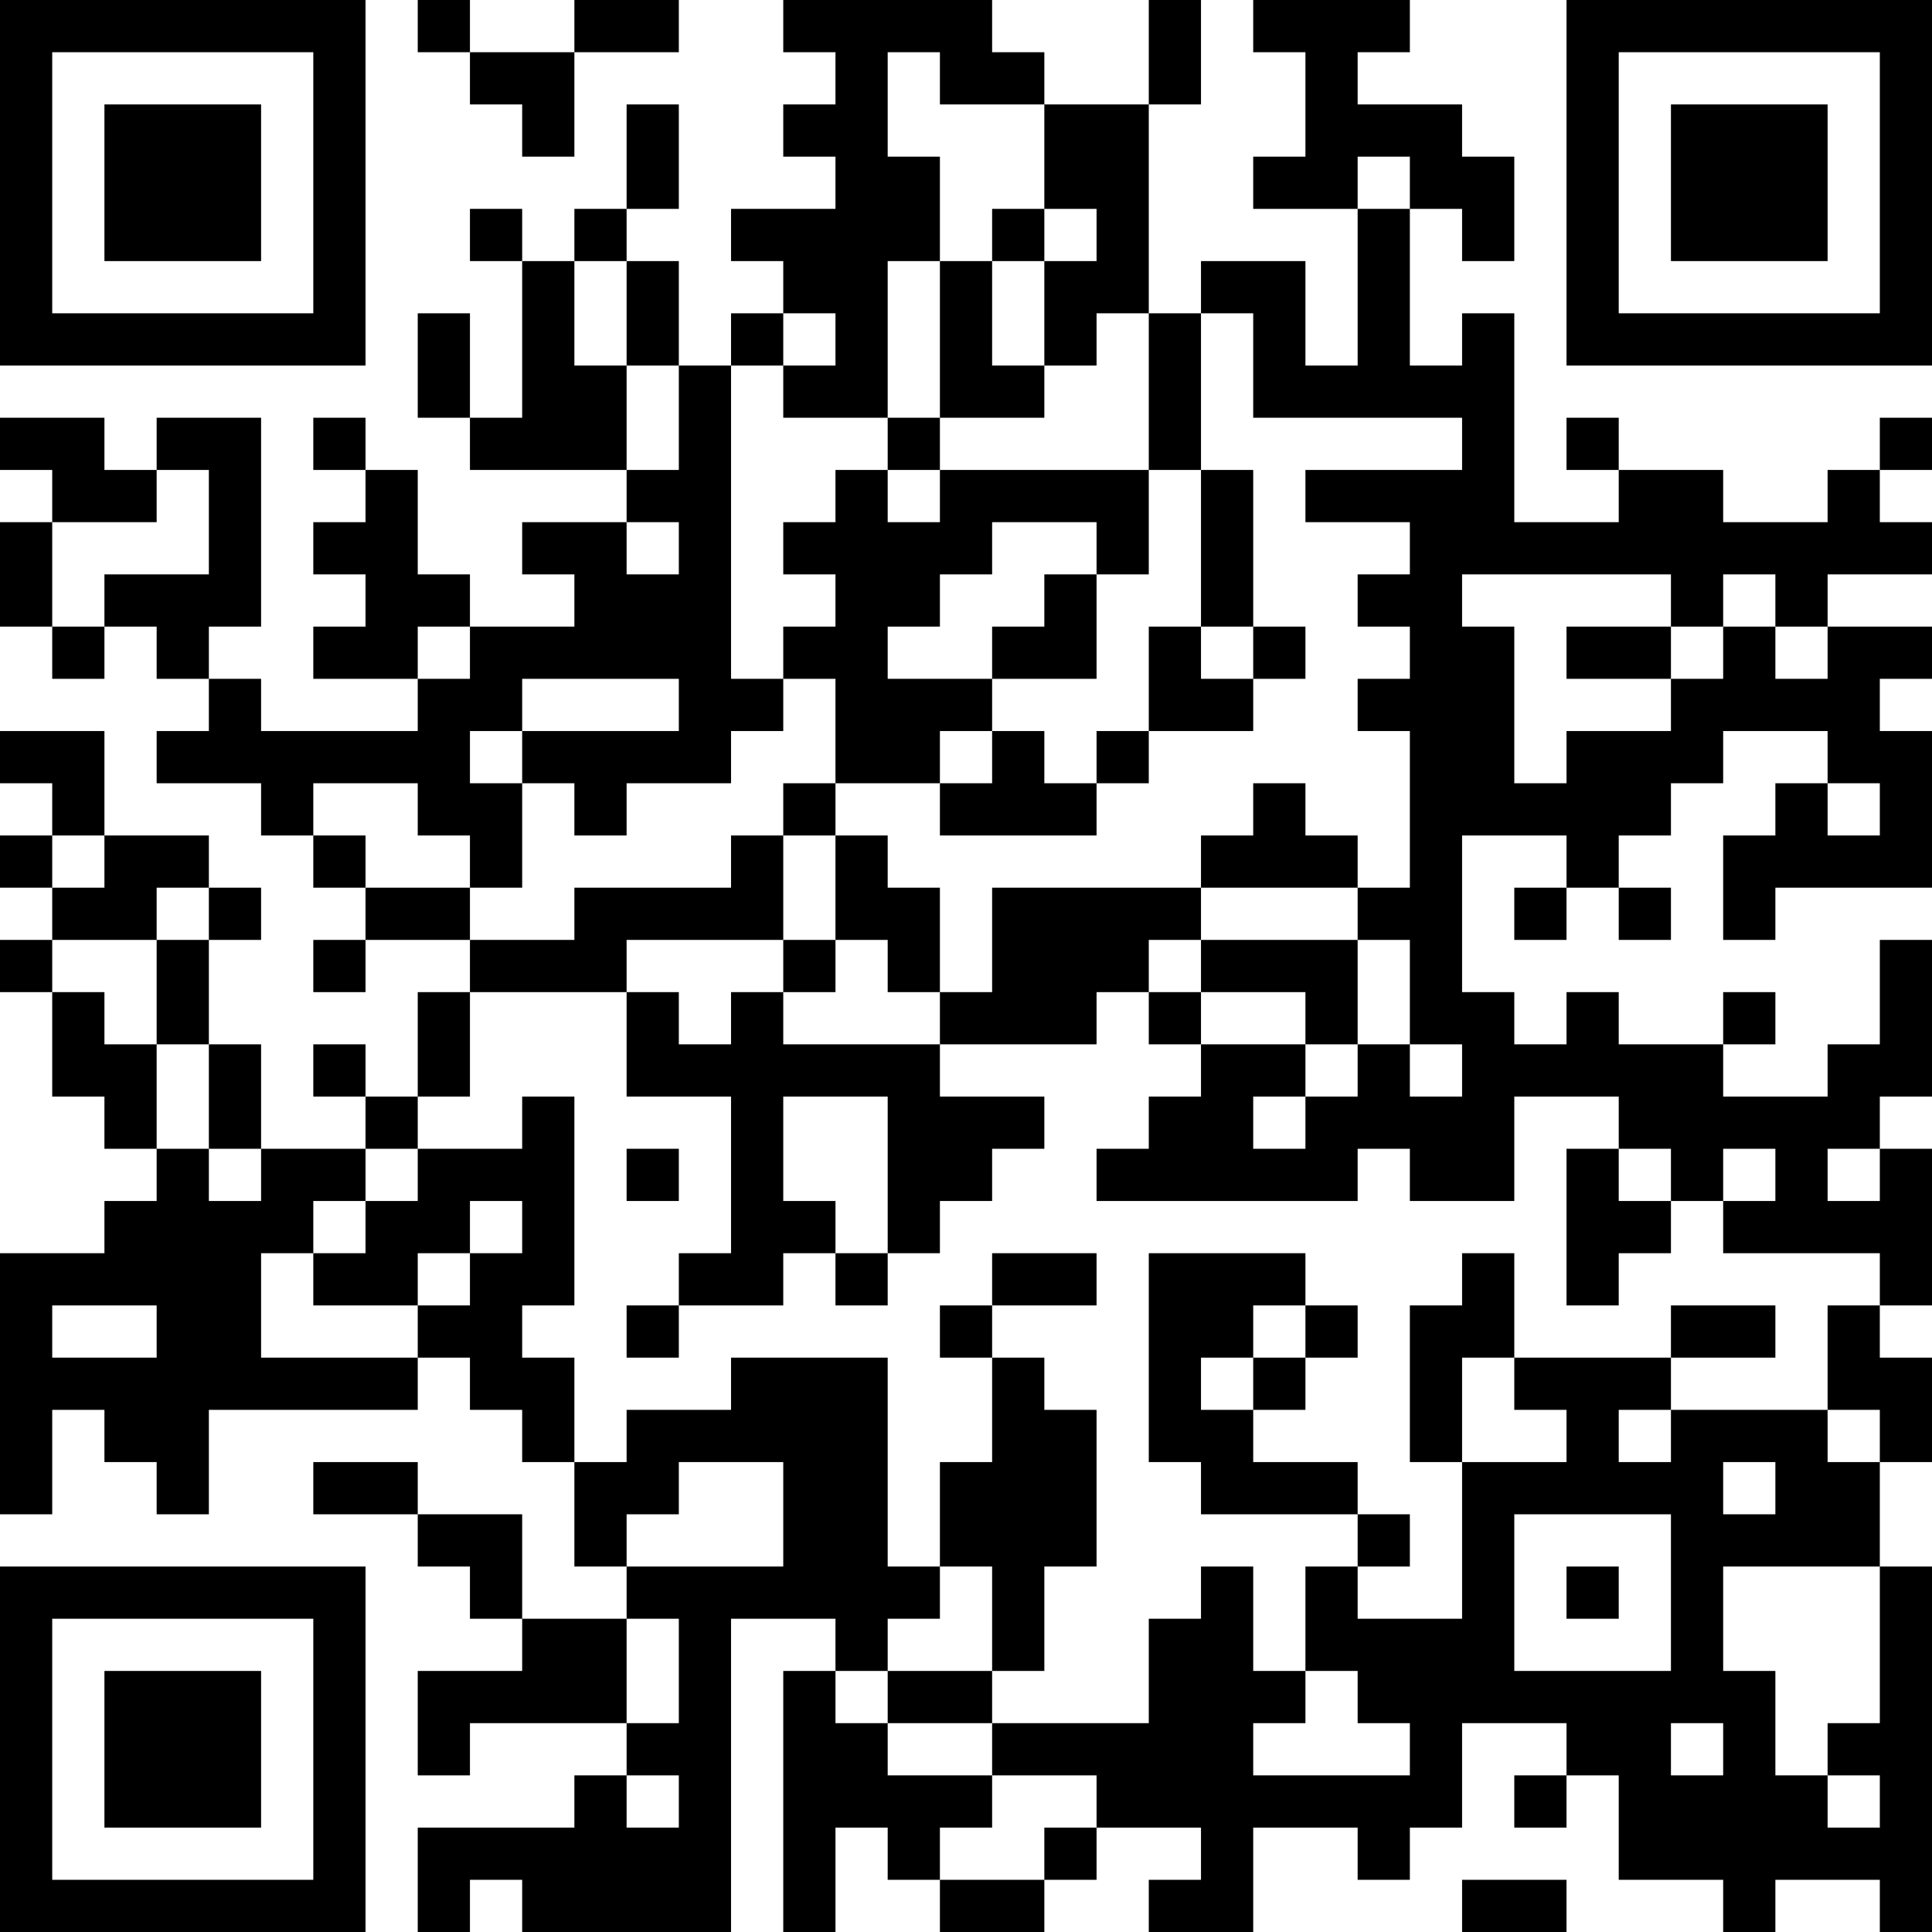 <?xml version="1.0" encoding="UTF-8"?>
<svg xmlns="http://www.w3.org/2000/svg" version="1.1" width="400" height="400" viewBox="0 0 400 400"><rect x="0" y="0" width="400" height="400" fill="#ffffff"/><g transform="scale(10.811)"><g transform="translate(0,0)"><path fill-rule="evenodd" d="M8 0L8 1L9 1L9 2L10 2L10 3L11 3L11 1L13 1L13 0L11 0L11 1L9 1L9 0ZM15 0L15 1L16 1L16 2L15 2L15 3L16 3L16 4L14 4L14 5L15 5L15 6L14 6L14 7L13 7L13 5L12 5L12 4L13 4L13 2L12 2L12 4L11 4L11 5L10 5L10 4L9 4L9 5L10 5L10 8L9 8L9 6L8 6L8 8L9 8L9 9L12 9L12 10L10 10L10 11L11 11L11 12L9 12L9 11L8 11L8 9L7 9L7 8L6 8L6 9L7 9L7 10L6 10L6 11L7 11L7 12L6 12L6 13L8 13L8 14L5 14L5 13L4 13L4 12L5 12L5 8L3 8L3 9L2 9L2 8L0 8L0 9L1 9L1 10L0 10L0 12L1 12L1 13L2 13L2 12L3 12L3 13L4 13L4 14L3 14L3 15L5 15L5 16L6 16L6 17L7 17L7 18L6 18L6 19L7 19L7 18L9 18L9 19L8 19L8 21L7 21L7 20L6 20L6 21L7 21L7 22L5 22L5 20L4 20L4 18L5 18L5 17L4 17L4 16L2 16L2 14L0 14L0 15L1 15L1 16L0 16L0 17L1 17L1 18L0 18L0 19L1 19L1 21L2 21L2 22L3 22L3 23L2 23L2 24L0 24L0 29L1 29L1 27L2 27L2 28L3 28L3 29L4 29L4 27L8 27L8 26L9 26L9 27L10 27L10 28L11 28L11 30L12 30L12 31L10 31L10 29L8 29L8 28L6 28L6 29L8 29L8 30L9 30L9 31L10 31L10 32L8 32L8 34L9 34L9 33L12 33L12 34L11 34L11 35L8 35L8 37L9 37L9 36L10 36L10 37L14 37L14 31L16 31L16 32L15 32L15 37L16 37L16 35L17 35L17 36L18 36L18 37L20 37L20 36L21 36L21 35L23 35L23 36L22 36L22 37L24 37L24 35L26 35L26 36L27 36L27 35L28 35L28 33L30 33L30 34L29 34L29 35L30 35L30 34L31 34L31 36L33 36L33 37L34 37L34 36L36 36L36 37L37 37L37 30L36 30L36 28L37 28L37 26L36 26L36 25L37 25L37 22L36 22L36 21L37 21L37 18L36 18L36 20L35 20L35 21L33 21L33 20L34 20L34 19L33 19L33 20L31 20L31 19L30 19L30 20L29 20L29 19L28 19L28 16L30 16L30 17L29 17L29 18L30 18L30 17L31 17L31 18L32 18L32 17L31 17L31 16L32 16L32 15L33 15L33 14L35 14L35 15L34 15L34 16L33 16L33 18L34 18L34 17L37 17L37 14L36 14L36 13L37 13L37 12L35 12L35 11L37 11L37 10L36 10L36 9L37 9L37 8L36 8L36 9L35 9L35 10L33 10L33 9L31 9L31 8L30 8L30 9L31 9L31 10L29 10L29 6L28 6L28 7L27 7L27 4L28 4L28 5L29 5L29 3L28 3L28 2L26 2L26 1L27 1L27 0L24 0L24 1L25 1L25 3L24 3L24 4L26 4L26 7L25 7L25 5L23 5L23 6L22 6L22 2L23 2L23 0L22 0L22 2L20 2L20 1L19 1L19 0ZM17 1L17 3L18 3L18 5L17 5L17 8L15 8L15 7L16 7L16 6L15 6L15 7L14 7L14 13L15 13L15 14L14 14L14 15L12 15L12 16L11 16L11 15L10 15L10 14L13 14L13 13L10 13L10 14L9 14L9 15L10 15L10 17L9 17L9 16L8 16L8 15L6 15L6 16L7 16L7 17L9 17L9 18L11 18L11 17L14 17L14 16L15 16L15 18L12 18L12 19L9 19L9 21L8 21L8 22L7 22L7 23L6 23L6 24L5 24L5 26L8 26L8 25L9 25L9 24L10 24L10 23L9 23L9 24L8 24L8 25L6 25L6 24L7 24L7 23L8 23L8 22L10 22L10 21L11 21L11 25L10 25L10 26L11 26L11 28L12 28L12 27L14 27L14 26L17 26L17 30L18 30L18 31L17 31L17 32L16 32L16 33L17 33L17 34L19 34L19 35L18 35L18 36L20 36L20 35L21 35L21 34L19 34L19 33L22 33L22 31L23 31L23 30L24 30L24 32L25 32L25 33L24 33L24 34L27 34L27 33L26 33L26 32L25 32L25 30L26 30L26 31L28 31L28 28L30 28L30 27L29 27L29 26L32 26L32 27L31 27L31 28L32 28L32 27L35 27L35 28L36 28L36 27L35 27L35 25L36 25L36 24L33 24L33 23L34 23L34 22L33 22L33 23L32 23L32 22L31 22L31 21L29 21L29 23L27 23L27 22L26 22L26 23L21 23L21 22L22 22L22 21L23 21L23 20L25 20L25 21L24 21L24 22L25 22L25 21L26 21L26 20L27 20L27 21L28 21L28 20L27 20L27 18L26 18L26 17L27 17L27 14L26 14L26 13L27 13L27 12L26 12L26 11L27 11L27 10L25 10L25 9L28 9L28 8L24 8L24 6L23 6L23 9L22 9L22 6L21 6L21 7L20 7L20 5L21 5L21 4L20 4L20 2L18 2L18 1ZM26 3L26 4L27 4L27 3ZM19 4L19 5L18 5L18 8L17 8L17 9L16 9L16 10L15 10L15 11L16 11L16 12L15 12L15 13L16 13L16 15L15 15L15 16L16 16L16 18L15 18L15 19L14 19L14 20L13 20L13 19L12 19L12 21L14 21L14 24L13 24L13 25L12 25L12 26L13 26L13 25L15 25L15 24L16 24L16 25L17 25L17 24L18 24L18 23L19 23L19 22L20 22L20 21L18 21L18 20L21 20L21 19L22 19L22 20L23 20L23 19L25 19L25 20L26 20L26 18L23 18L23 17L26 17L26 16L25 16L25 15L24 15L24 16L23 16L23 17L19 17L19 19L18 19L18 17L17 17L17 16L16 16L16 15L18 15L18 16L21 16L21 15L22 15L22 14L24 14L24 13L25 13L25 12L24 12L24 9L23 9L23 12L22 12L22 14L21 14L21 15L20 15L20 14L19 14L19 13L21 13L21 11L22 11L22 9L18 9L18 8L20 8L20 7L19 7L19 5L20 5L20 4ZM11 5L11 7L12 7L12 9L13 9L13 7L12 7L12 5ZM3 9L3 10L1 10L1 12L2 12L2 11L4 11L4 9ZM17 9L17 10L18 10L18 9ZM12 10L12 11L13 11L13 10ZM19 10L19 11L18 11L18 12L17 12L17 13L19 13L19 12L20 12L20 11L21 11L21 10ZM28 11L28 12L29 12L29 15L30 15L30 14L32 14L32 13L33 13L33 12L34 12L34 13L35 13L35 12L34 12L34 11L33 11L33 12L32 12L32 11ZM8 12L8 13L9 13L9 12ZM23 12L23 13L24 13L24 12ZM30 12L30 13L32 13L32 12ZM18 14L18 15L19 15L19 14ZM35 15L35 16L36 16L36 15ZM1 16L1 17L2 17L2 16ZM3 17L3 18L1 18L1 19L2 19L2 20L3 20L3 22L4 22L4 23L5 23L5 22L4 22L4 20L3 20L3 18L4 18L4 17ZM16 18L16 19L15 19L15 20L18 20L18 19L17 19L17 18ZM22 18L22 19L23 19L23 18ZM15 21L15 23L16 23L16 24L17 24L17 21ZM12 22L12 23L13 23L13 22ZM30 22L30 25L31 25L31 24L32 24L32 23L31 23L31 22ZM35 22L35 23L36 23L36 22ZM19 24L19 25L18 25L18 26L19 26L19 28L18 28L18 30L19 30L19 32L17 32L17 33L19 33L19 32L20 32L20 30L21 30L21 27L20 27L20 26L19 26L19 25L21 25L21 24ZM22 24L22 28L23 28L23 29L26 29L26 30L27 30L27 29L26 29L26 28L24 28L24 27L25 27L25 26L26 26L26 25L25 25L25 24ZM28 24L28 25L27 25L27 28L28 28L28 26L29 26L29 24ZM1 25L1 26L3 26L3 25ZM24 25L24 26L23 26L23 27L24 27L24 26L25 26L25 25ZM32 25L32 26L34 26L34 25ZM13 28L13 29L12 29L12 30L15 30L15 28ZM33 28L33 29L34 29L34 28ZM29 29L29 32L32 32L32 29ZM30 30L30 31L31 31L31 30ZM33 30L33 32L34 32L34 34L35 34L35 35L36 35L36 34L35 34L35 33L36 33L36 30ZM12 31L12 33L13 33L13 31ZM32 33L32 34L33 34L33 33ZM12 34L12 35L13 35L13 34ZM28 36L28 37L30 37L30 36ZM0 0L0 7L7 7L7 0ZM1 1L1 6L6 6L6 1ZM2 2L2 5L5 5L5 2ZM30 0L30 7L37 7L37 0ZM31 1L31 6L36 6L36 1ZM32 2L32 5L35 5L35 2ZM0 30L0 37L7 37L7 30ZM1 31L1 36L6 36L6 31ZM2 32L2 35L5 35L5 32Z" fill="#000000"/></g></g></svg>
